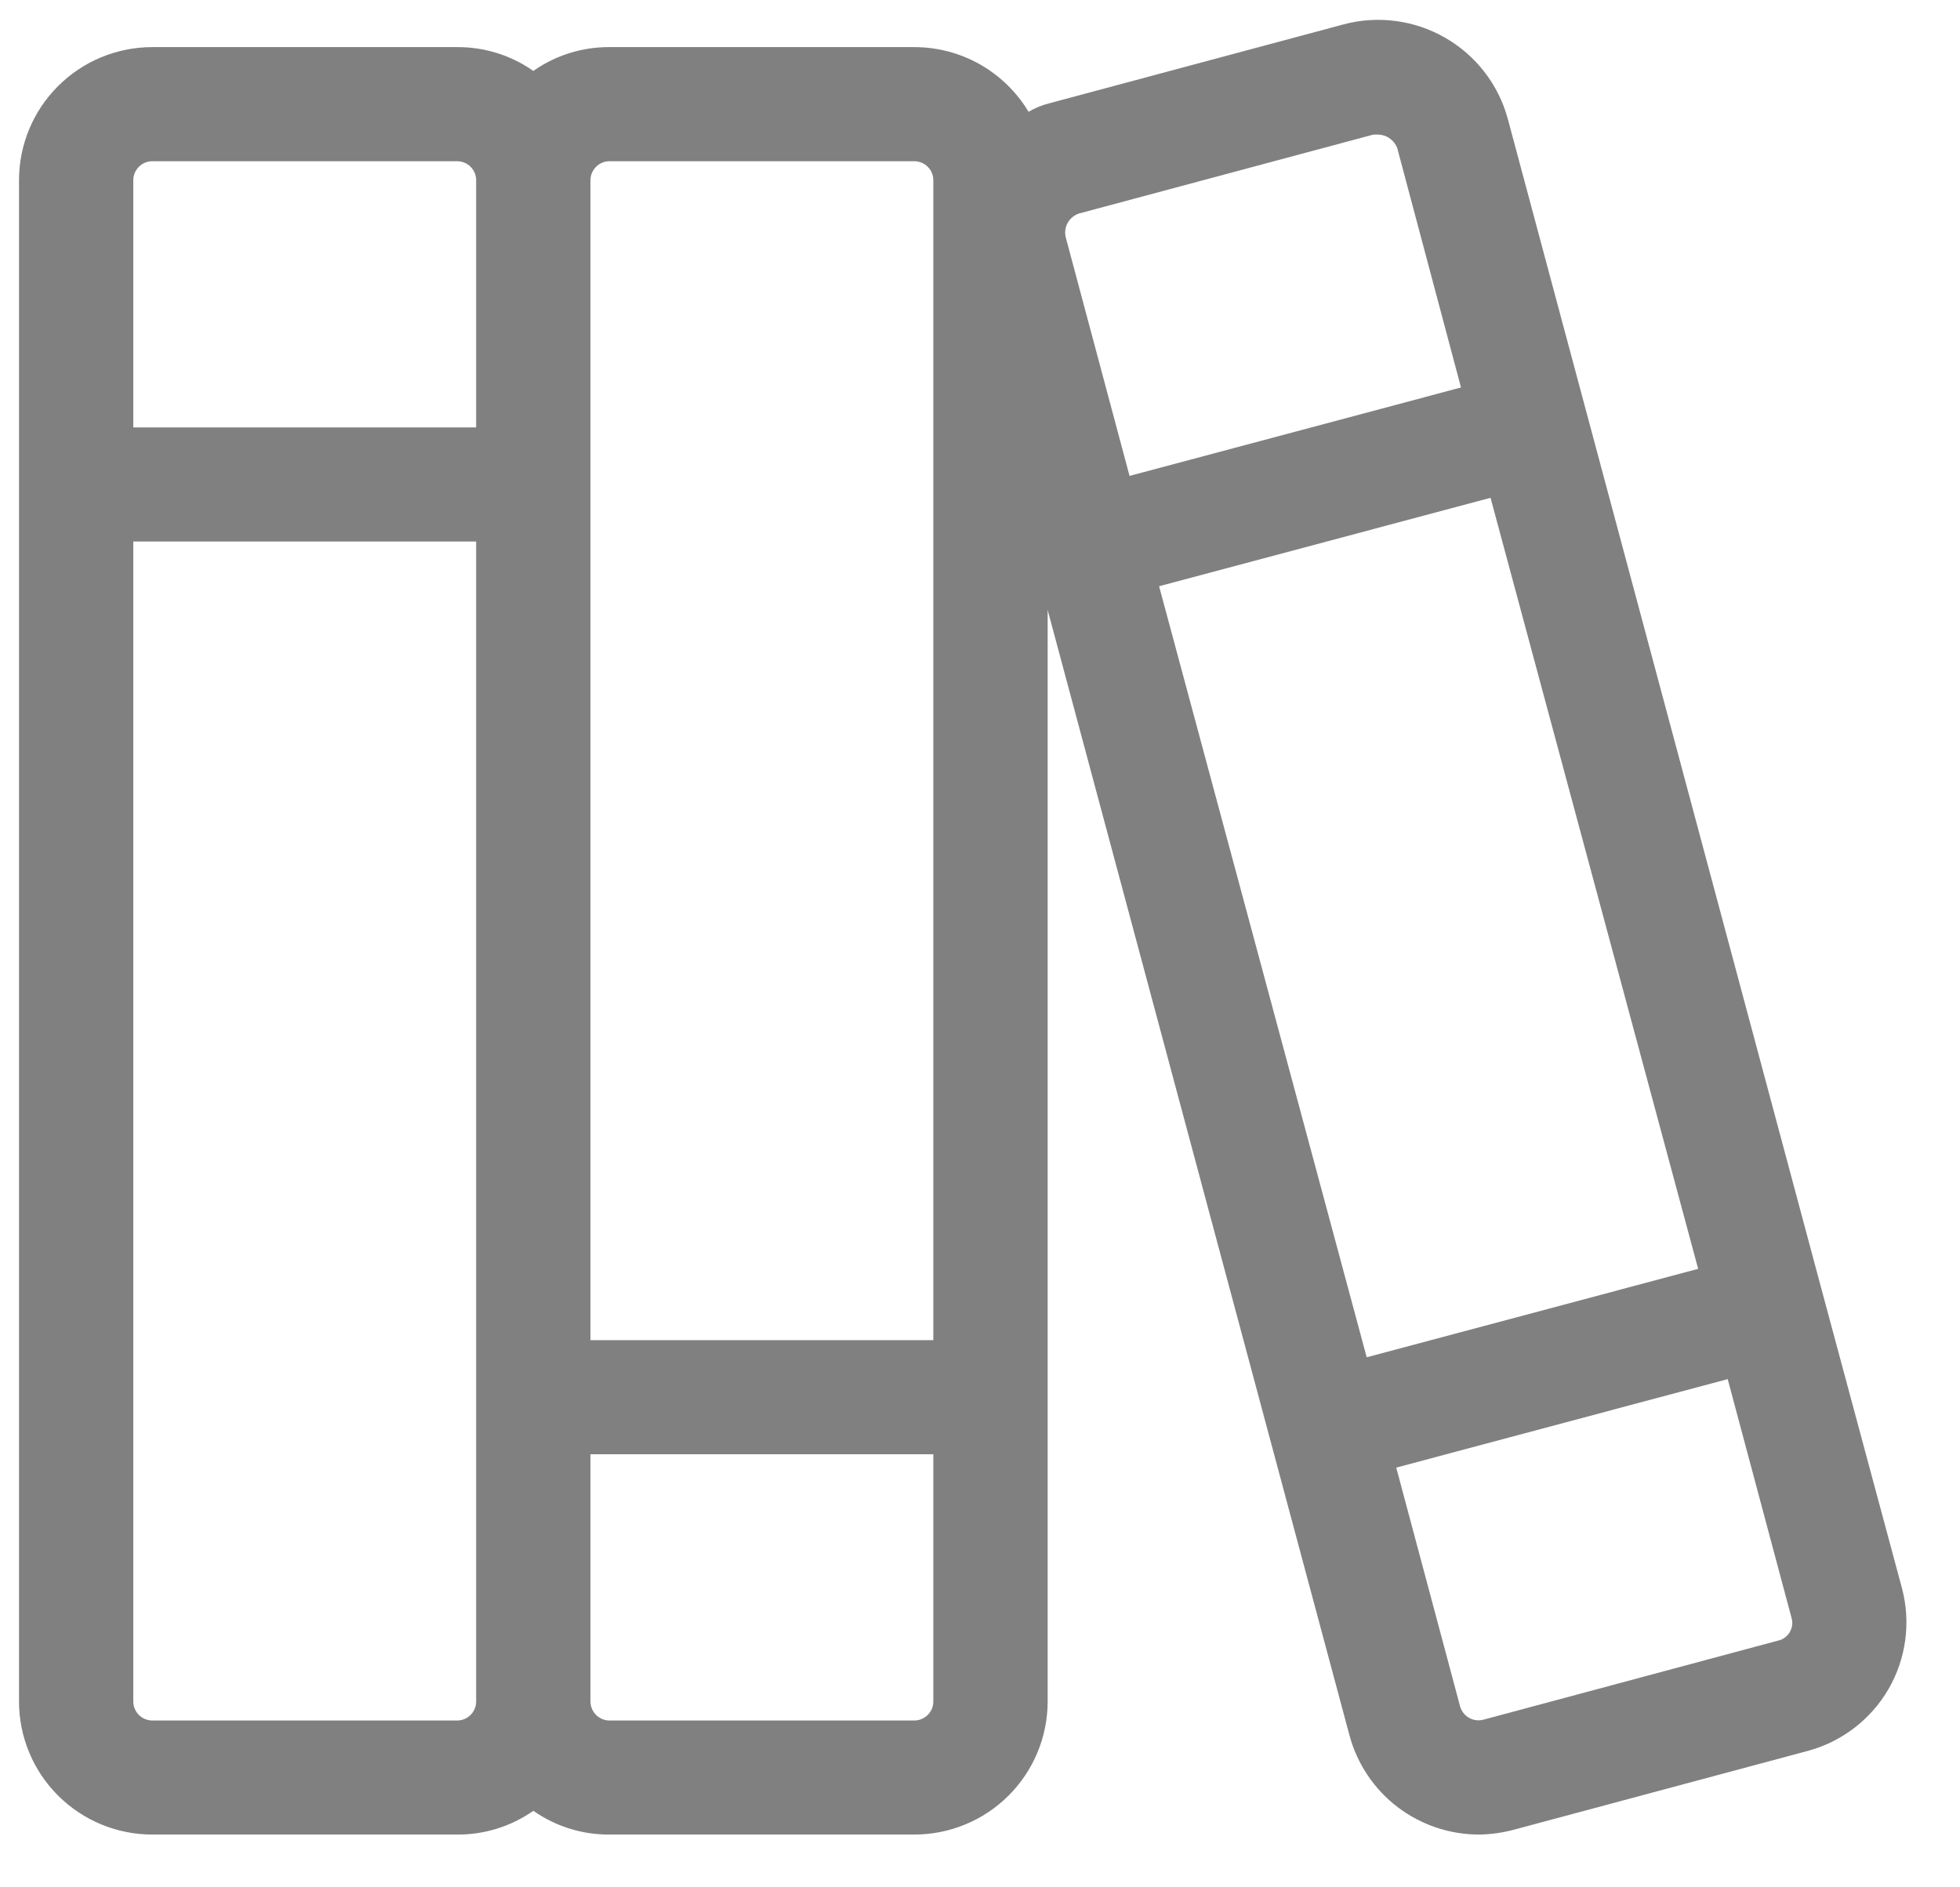 <svg width="27" height="26" viewBox="0 0 27 26" fill="none" xmlns="http://www.w3.org/2000/svg">
<path d="M26.201 21.881L25.112 17.834L20.769 1.631C20.64 1.162 20.33 0.762 19.908 0.52C19.485 0.277 18.983 0.21 18.512 0.335L14.458 1.422C14.357 1.447 14.259 1.487 14.169 1.54C14.006 1.268 13.775 1.044 13.5 0.887C13.224 0.731 12.912 0.649 12.595 0.649H8.396C8.021 0.647 7.654 0.761 7.347 0.977C7.039 0.761 6.673 0.647 6.297 0.649H2.099C1.611 0.649 1.144 0.842 0.8 1.186C0.455 1.53 0.262 1.996 0.262 2.483V23.44C0.262 23.926 0.455 24.392 0.8 24.736C1.144 25.08 1.611 25.273 2.099 25.273H6.297C6.673 25.276 7.039 25.161 7.347 24.946C7.654 25.161 8.021 25.276 8.396 25.273H12.595C13.082 25.273 13.549 25.08 13.894 24.736C14.238 24.392 14.432 23.926 14.432 23.44V8.403L18.591 23.911C18.697 24.302 18.93 24.648 19.252 24.894C19.575 25.14 19.969 25.273 20.375 25.273C20.535 25.271 20.693 25.249 20.848 25.208L24.902 24.121C25.371 23.995 25.771 23.689 26.015 23.269C26.258 22.849 26.325 22.35 26.201 21.881ZM15.967 8.076L20.533 6.858L23.393 17.48L18.827 18.698L15.967 8.076ZM14.707 3.072C14.741 3.01 14.797 2.963 14.865 2.941L18.919 1.854H18.985C19.041 1.855 19.097 1.873 19.143 1.906C19.19 1.939 19.226 1.984 19.247 2.037L20.126 5.338L15.56 6.556L14.681 3.269C14.665 3.202 14.674 3.132 14.707 3.072ZM8.396 2.221H12.595C12.664 2.221 12.731 2.248 12.78 2.298C12.83 2.347 12.857 2.413 12.857 2.483V18.462H8.134V2.483C8.134 2.413 8.162 2.347 8.211 2.298C8.26 2.248 8.327 2.221 8.396 2.221ZM2.099 2.221H6.297C6.367 2.221 6.433 2.248 6.483 2.298C6.532 2.347 6.559 2.413 6.559 2.483V5.888H1.836V2.483C1.836 2.413 1.864 2.347 1.913 2.298C1.962 2.248 2.029 2.221 2.099 2.221ZM6.297 23.702H2.099C2.029 23.702 1.962 23.674 1.913 23.625C1.864 23.576 1.836 23.509 1.836 23.44V7.46H6.559V23.44C6.559 23.509 6.532 23.576 6.483 23.625C6.433 23.674 6.367 23.702 6.297 23.702ZM12.595 23.702H8.396C8.327 23.702 8.26 23.674 8.211 23.625C8.162 23.576 8.134 23.509 8.134 23.44V20.034H12.857V23.44C12.857 23.509 12.83 23.576 12.78 23.625C12.731 23.674 12.664 23.702 12.595 23.702ZM24.495 22.601L20.441 23.689C20.407 23.698 20.372 23.702 20.337 23.698C20.302 23.694 20.269 23.683 20.238 23.666C20.207 23.649 20.181 23.626 20.159 23.598C20.138 23.571 20.122 23.539 20.113 23.505L19.234 20.218L23.8 18.999L24.679 22.287C24.689 22.32 24.692 22.354 24.688 22.388C24.683 22.422 24.672 22.455 24.655 22.484C24.638 22.514 24.615 22.539 24.587 22.559C24.56 22.58 24.528 22.594 24.495 22.601Z" fill="#808080"/>
</svg>
